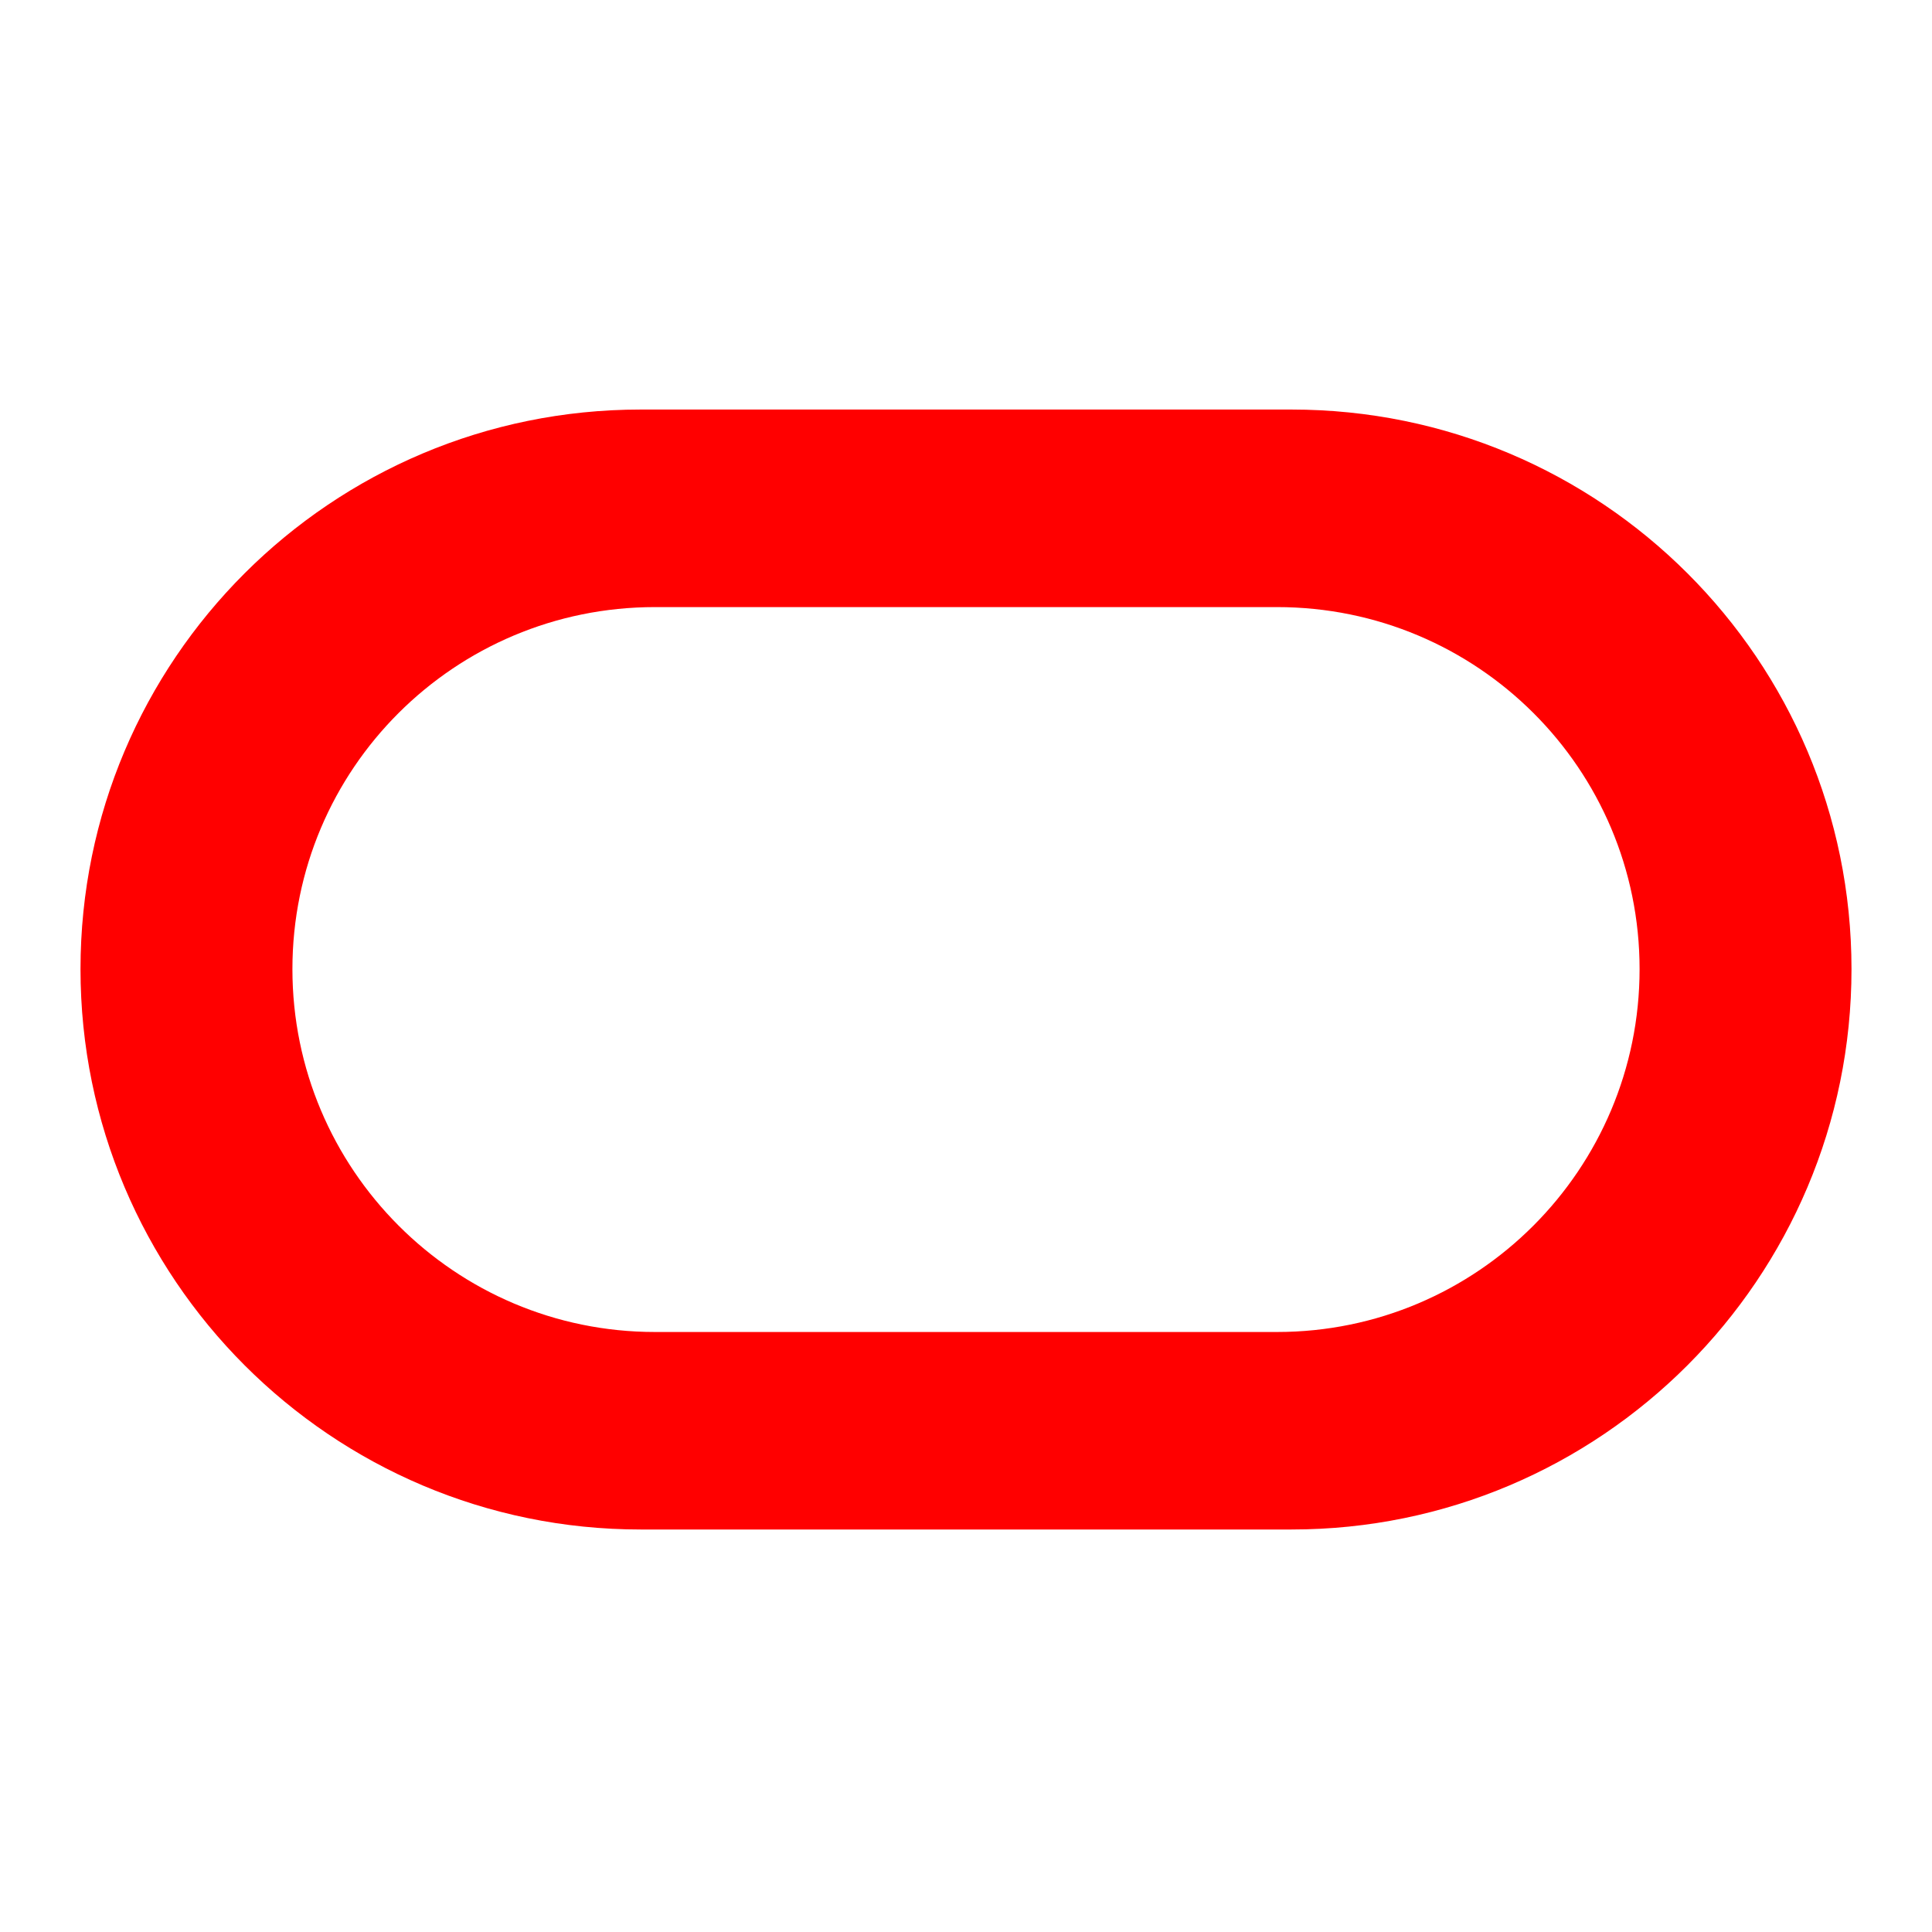 <svg width="48" height="48" viewBox="0 0 48 48" fill="none" xmlns="http://www.w3.org/2000/svg">
<path fill-rule="evenodd" clip-rule="evenodd" d="M15.915 10.175C8.233 10.175 2 16.393 2 24.077C2 31.76 8.233 38 15.915 38H32.088C39.771 38 46 31.76 46 24.077C46 16.393 39.771 10.175 32.088 10.175H15.915ZM31.728 15.083C36.704 15.083 40.735 19.102 40.735 24.077C40.735 29.051 36.704 33.093 31.728 33.093H16.272C11.298 33.093 7.265 29.051 7.265 24.077C7.265 19.102 11.298 15.083 16.272 15.083H31.728Z" fill="#FF0000"/>
</svg>
